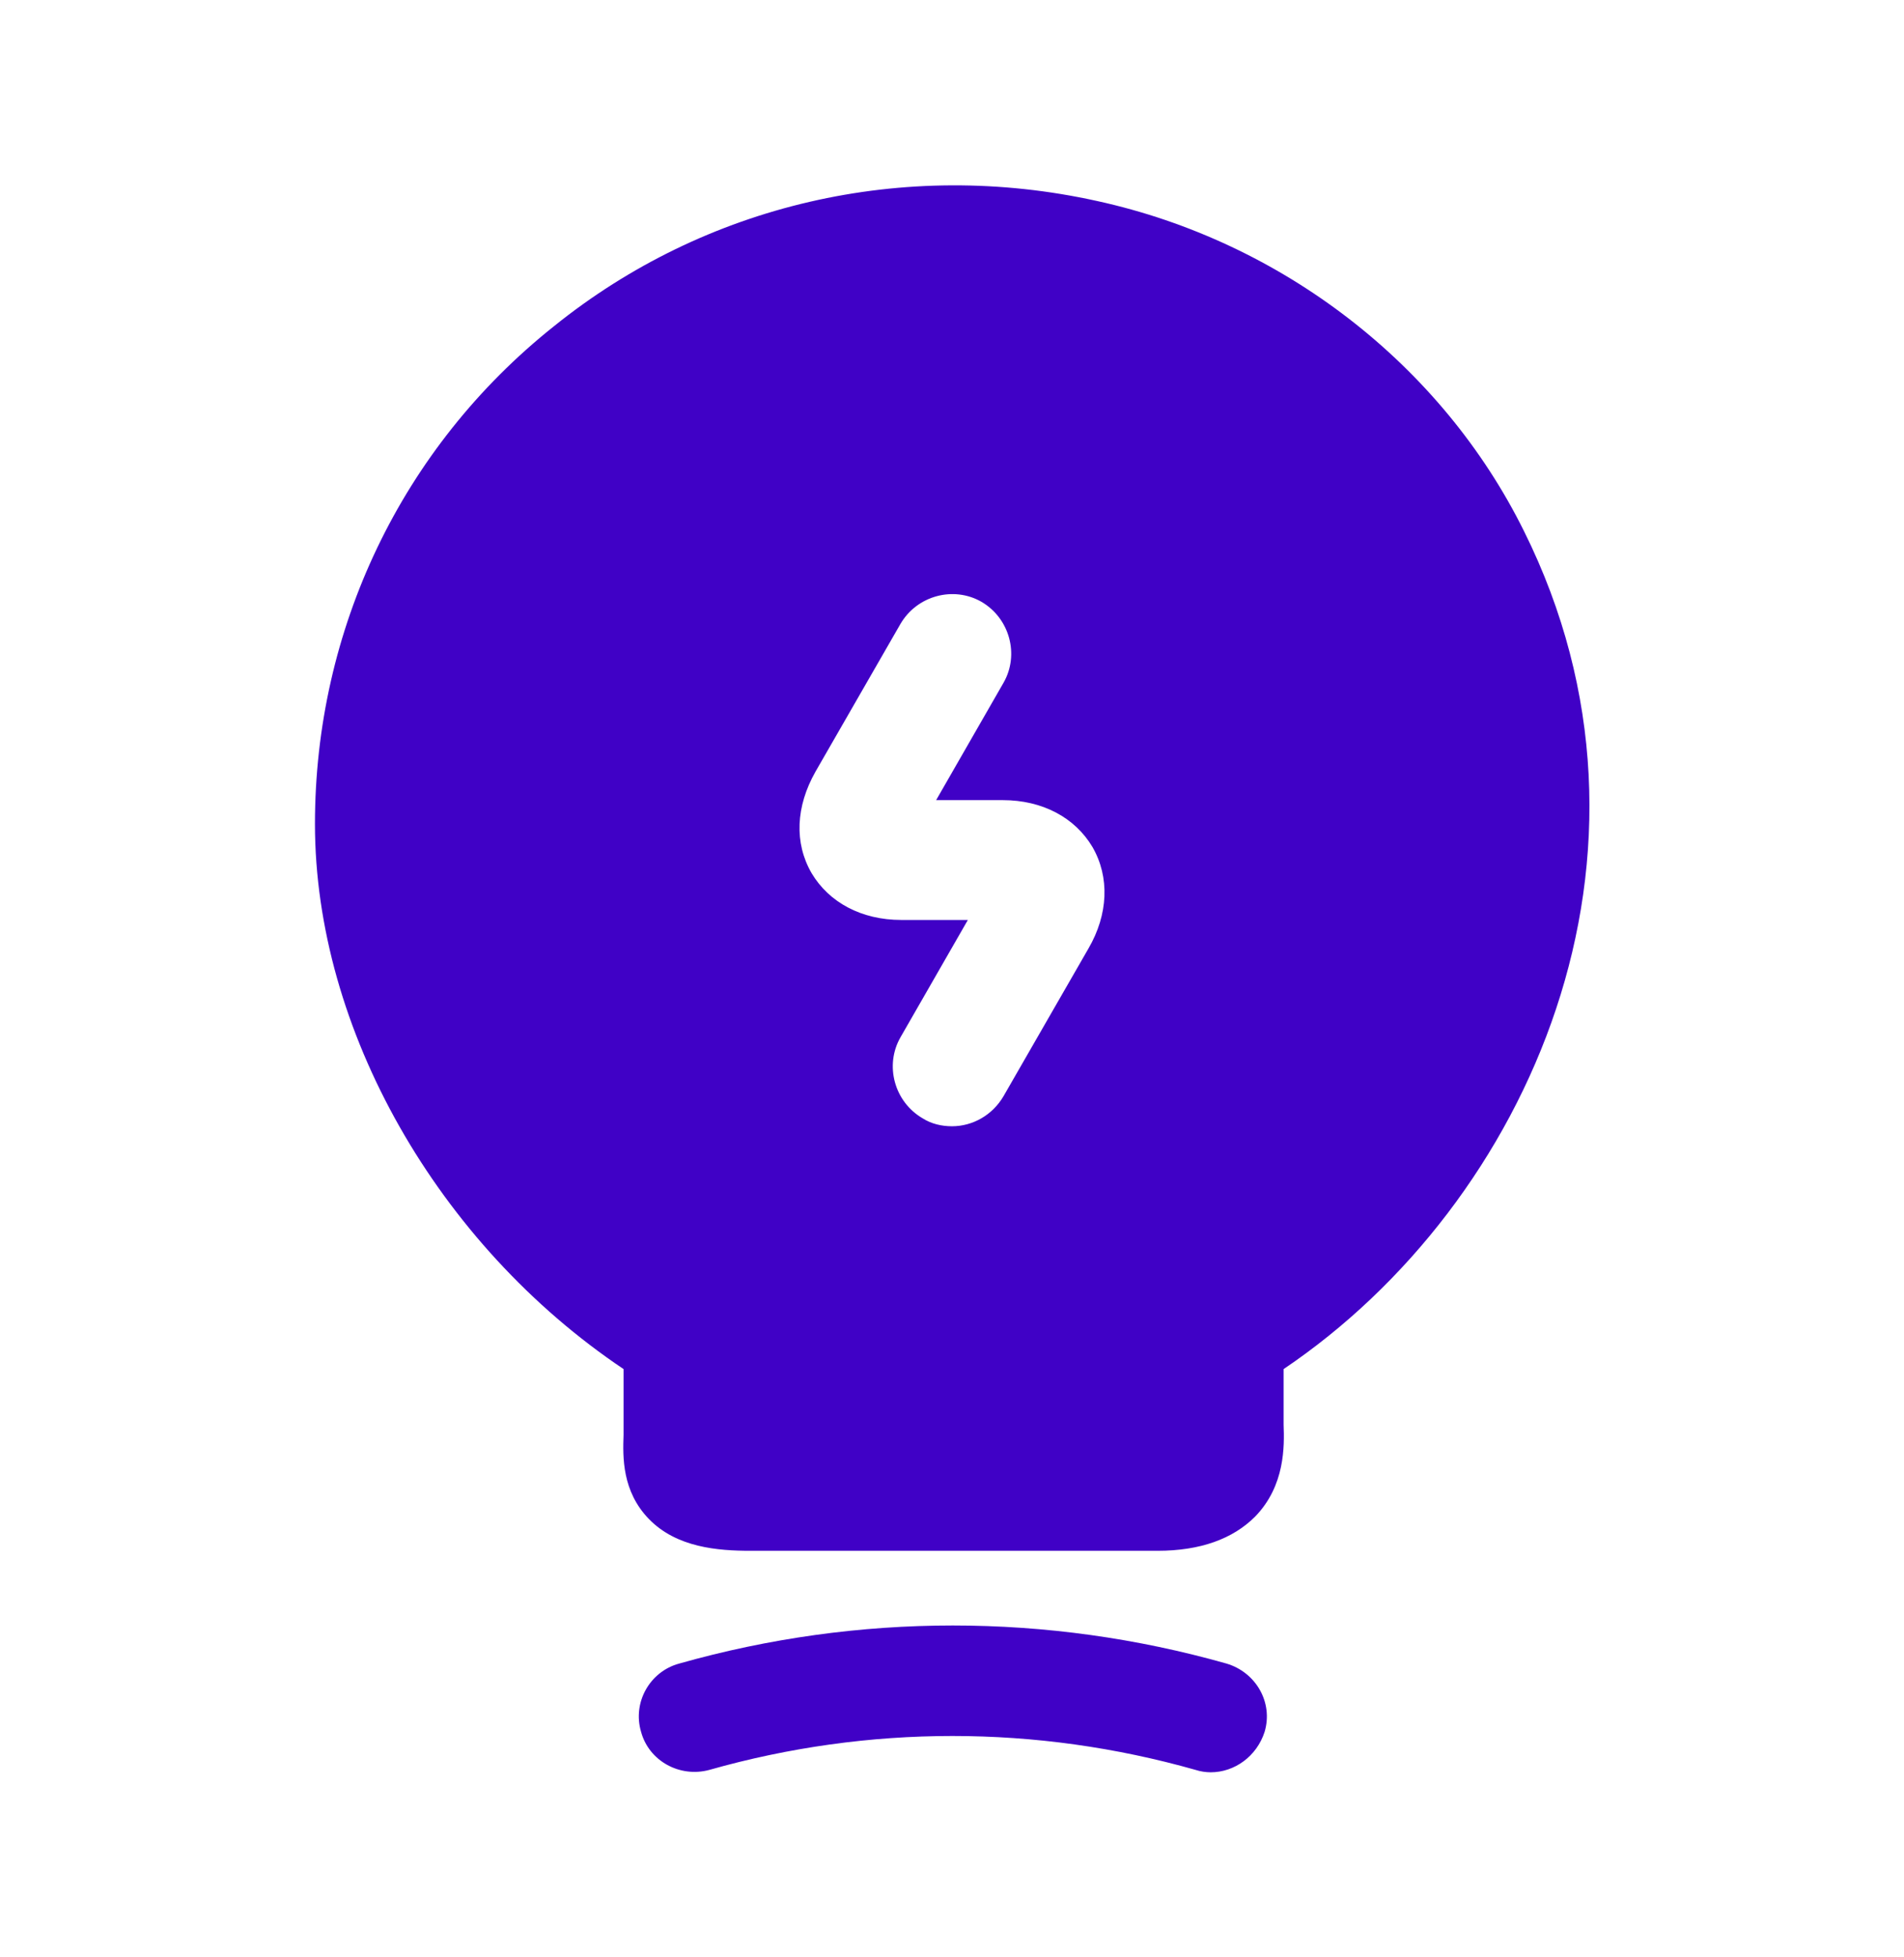 <svg width="36" height="37" viewBox="0 0 36 37" fill="none" xmlns="http://www.w3.org/2000/svg">
<path d="M22.891 33.502C22.801 33.502 22.696 33.487 22.606 33.457C19.591 32.602 16.426 32.602 13.411 33.457C12.856 33.607 12.271 33.292 12.121 32.737C11.956 32.182 12.286 31.597 12.841 31.447C16.231 30.487 19.801 30.487 23.191 31.447C23.746 31.612 24.076 32.182 23.911 32.737C23.761 33.202 23.341 33.502 22.891 33.502Z" fill="#4001C6"/>
<path d="M28.815 10.04C27.255 6.89 24.24 4.565 20.745 3.8C17.085 2.99 13.335 3.86 10.47 6.17C7.59 8.465 5.955 11.9 5.955 15.575C5.955 19.46 8.28 23.525 11.79 25.88V27.125C11.775 27.545 11.76 28.19 12.27 28.715C12.795 29.255 13.575 29.315 14.19 29.315H21.885C22.695 29.315 23.31 29.09 23.73 28.67C24.3 28.085 24.285 27.335 24.27 26.93V25.88C28.92 22.745 31.845 16.13 28.815 10.04ZM20.58 17.93L18.975 20.72C18.765 21.08 18.39 21.29 18 21.29C17.805 21.29 17.61 21.245 17.445 21.14C16.905 20.825 16.725 20.135 17.025 19.61L18.3 17.39H17.04C16.29 17.39 15.675 17.06 15.345 16.505C15.015 15.935 15.045 15.245 15.42 14.585L17.025 11.795C17.34 11.255 18.03 11.075 18.555 11.375C19.095 11.69 19.275 12.38 18.975 12.905L17.7 15.125H18.96C19.71 15.125 20.325 15.455 20.655 16.01C20.985 16.58 20.955 17.285 20.58 17.93Z" fill="#4001C6"/>
</svg>
